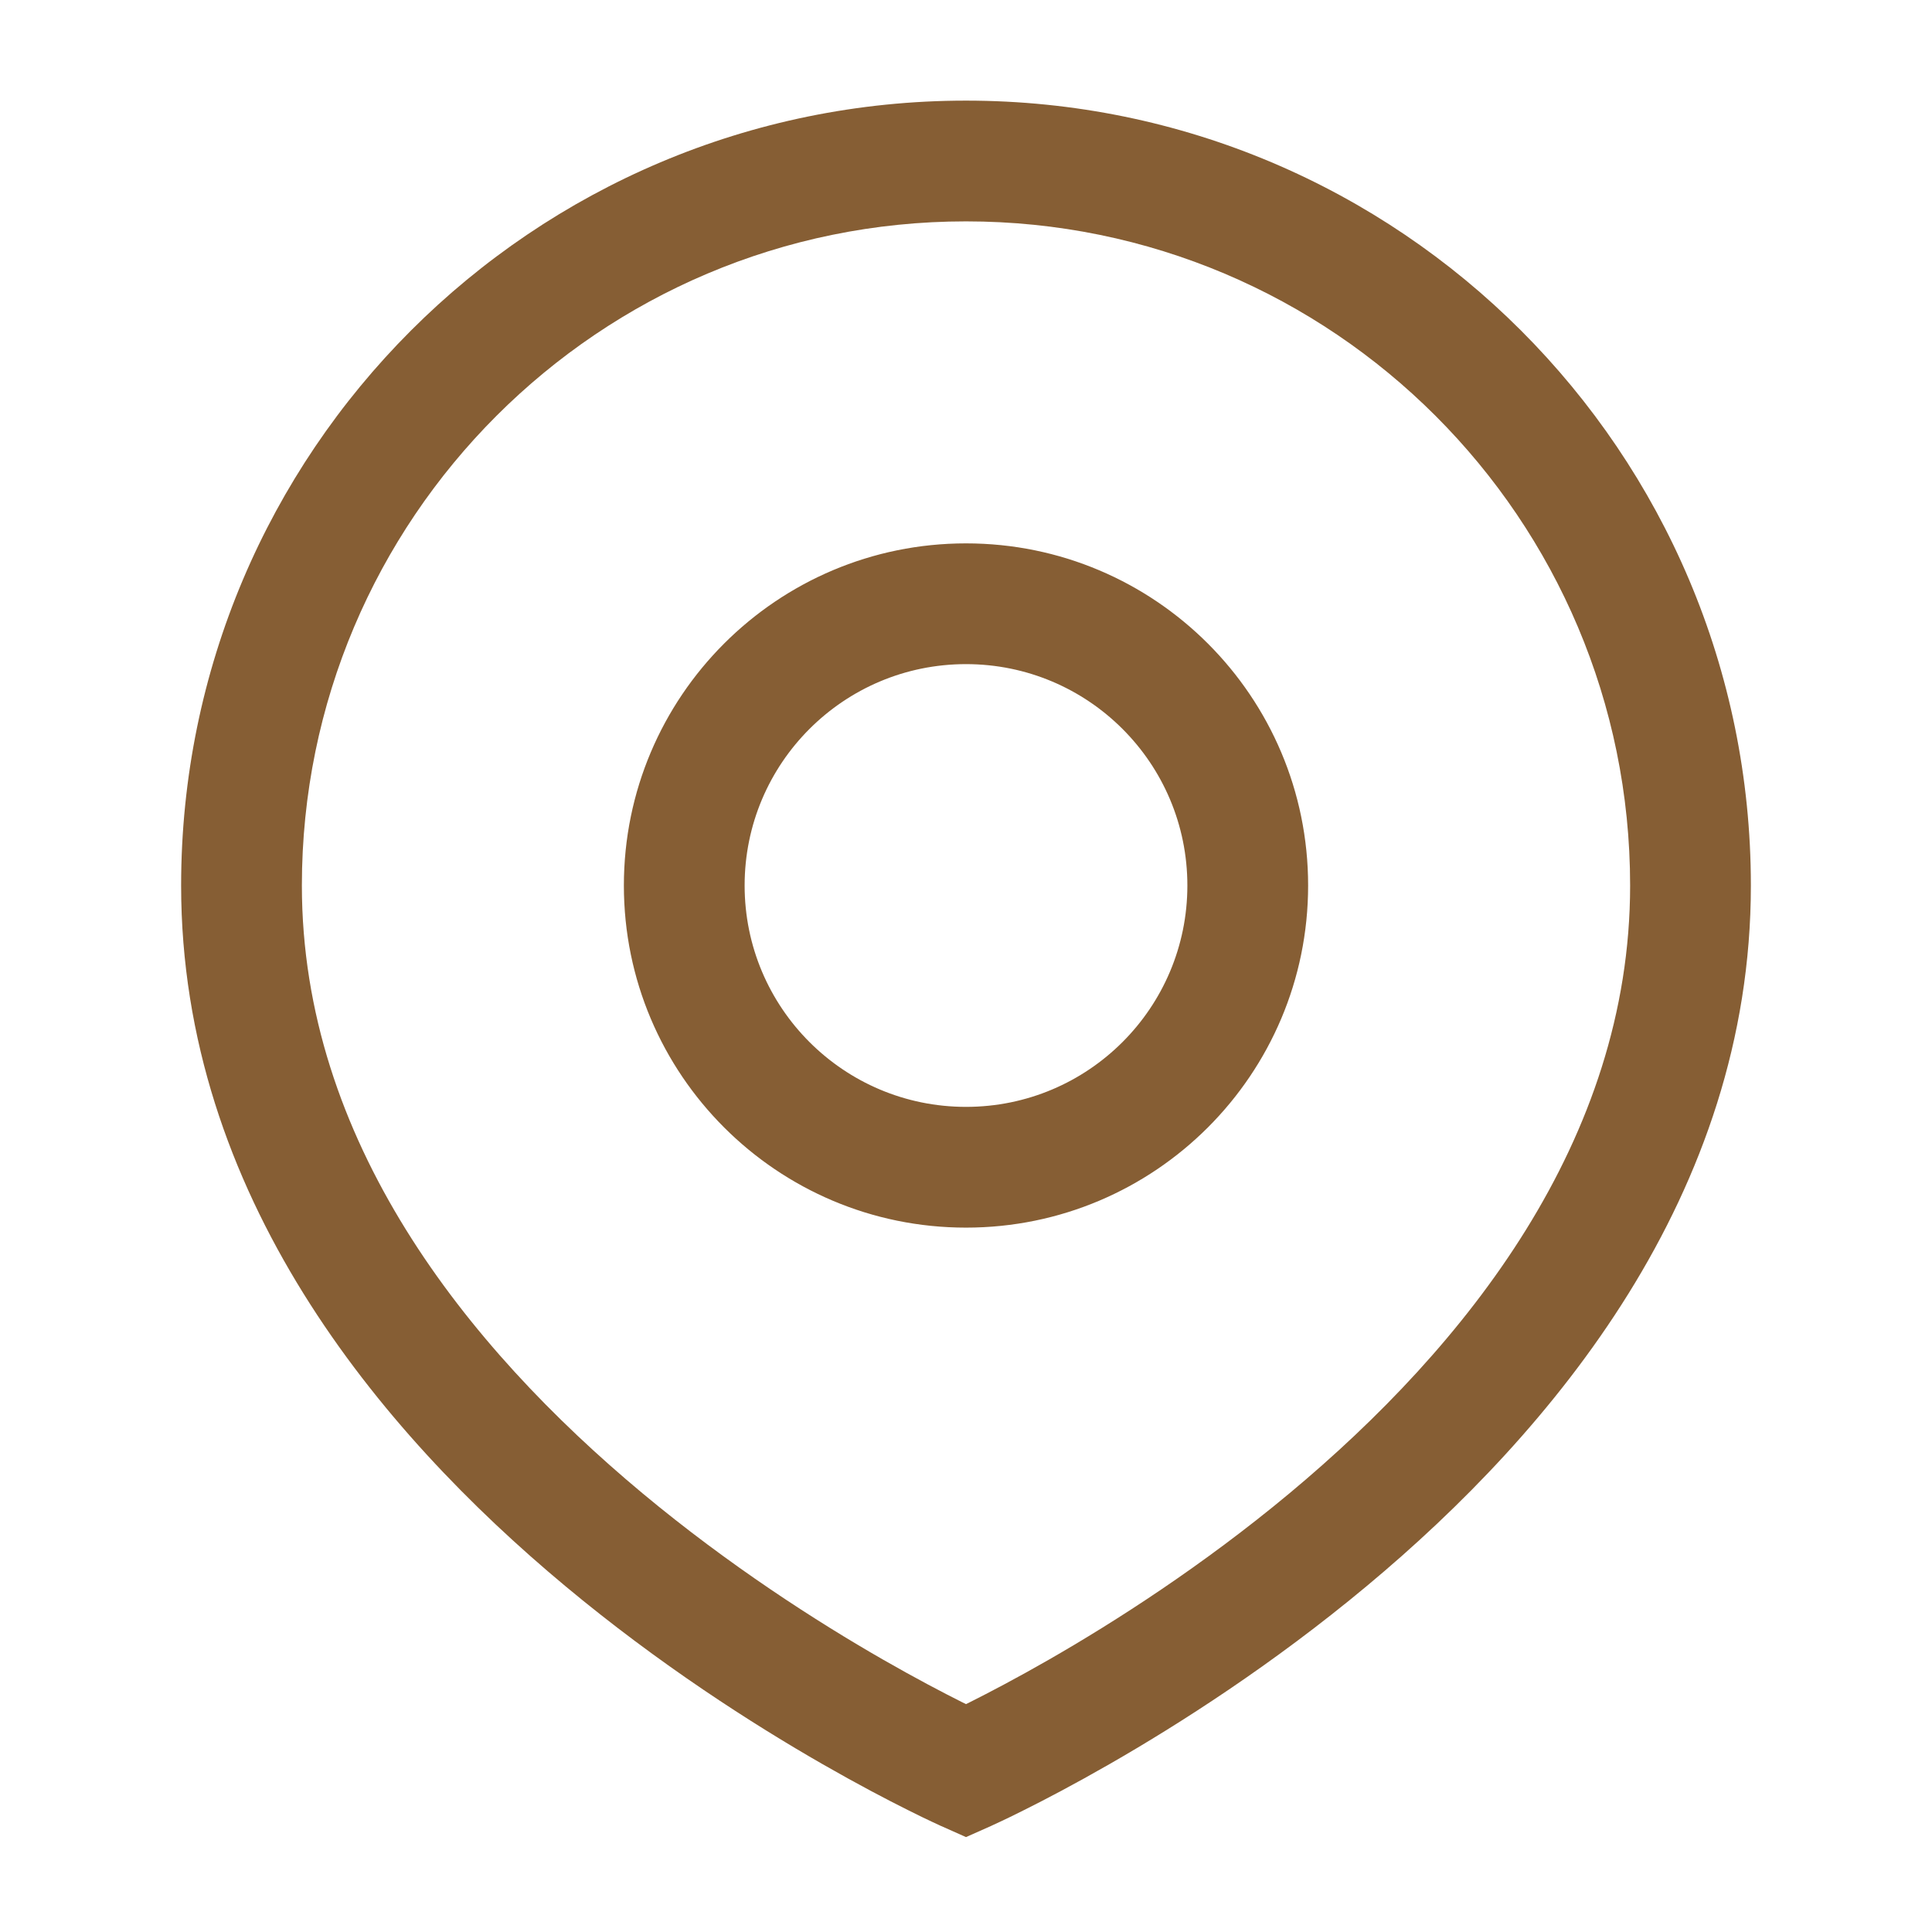 <svg width="24" height="24" viewBox="0 0 24 24" fill="none" xmlns="http://www.w3.org/2000/svg">
<path d="M11.695 22.685L11.692 22.684L11.685 22.681L11.662 22.67C11.643 22.662 11.615 22.649 11.58 22.632C11.509 22.599 11.407 22.55 11.278 22.485C11.021 22.357 10.656 22.166 10.22 21.916C9.35 21.417 8.187 20.674 7.02 19.701C4.711 17.777 2.25 14.836 2.25 11C2.25 5.615 6.615 1.25 12 1.25C17.385 1.25 21.75 5.615 21.75 11C21.75 14.836 19.289 17.777 16.98 19.701C15.813 20.674 14.65 21.417 13.78 21.916C13.344 22.166 12.979 22.357 12.722 22.485C12.593 22.55 12.491 22.599 12.42 22.632C12.385 22.649 12.357 22.662 12.338 22.67L12.315 22.681L12.308 22.684L12.306 22.685C12.306 22.685 12.305 22.685 12 22L12.306 22.685L12 22.821L11.695 22.685C11.695 22.685 11.695 22.685 12 22L11.695 22.685ZM3.75 11C3.75 14.164 5.789 16.723 7.98 18.549C9.063 19.451 10.15 20.146 10.967 20.615C11.375 20.849 11.714 21.026 11.949 21.144L12 21.169L12.051 21.144C12.286 21.026 12.625 20.849 13.033 20.615C13.85 20.146 14.937 19.451 16.02 18.549C18.211 16.723 20.25 14.164 20.25 11C20.25 6.444 16.556 2.75 12 2.75C7.444 2.75 3.75 6.444 3.75 11ZM12 6.75C14.347 6.75 16.25 8.653 16.25 11C16.25 13.347 14.347 15.25 12 15.25C9.653 15.25 7.75 13.347 7.75 11C7.75 8.653 9.653 6.75 12 6.75ZM9.25 11C9.25 12.519 10.481 13.75 12 13.75C13.519 13.75 14.75 12.519 14.75 11C14.75 9.481 13.519 8.25 12 8.25C10.481 8.25 9.25 9.481 9.25 11Z" fill="#865E34"/>
</svg>
